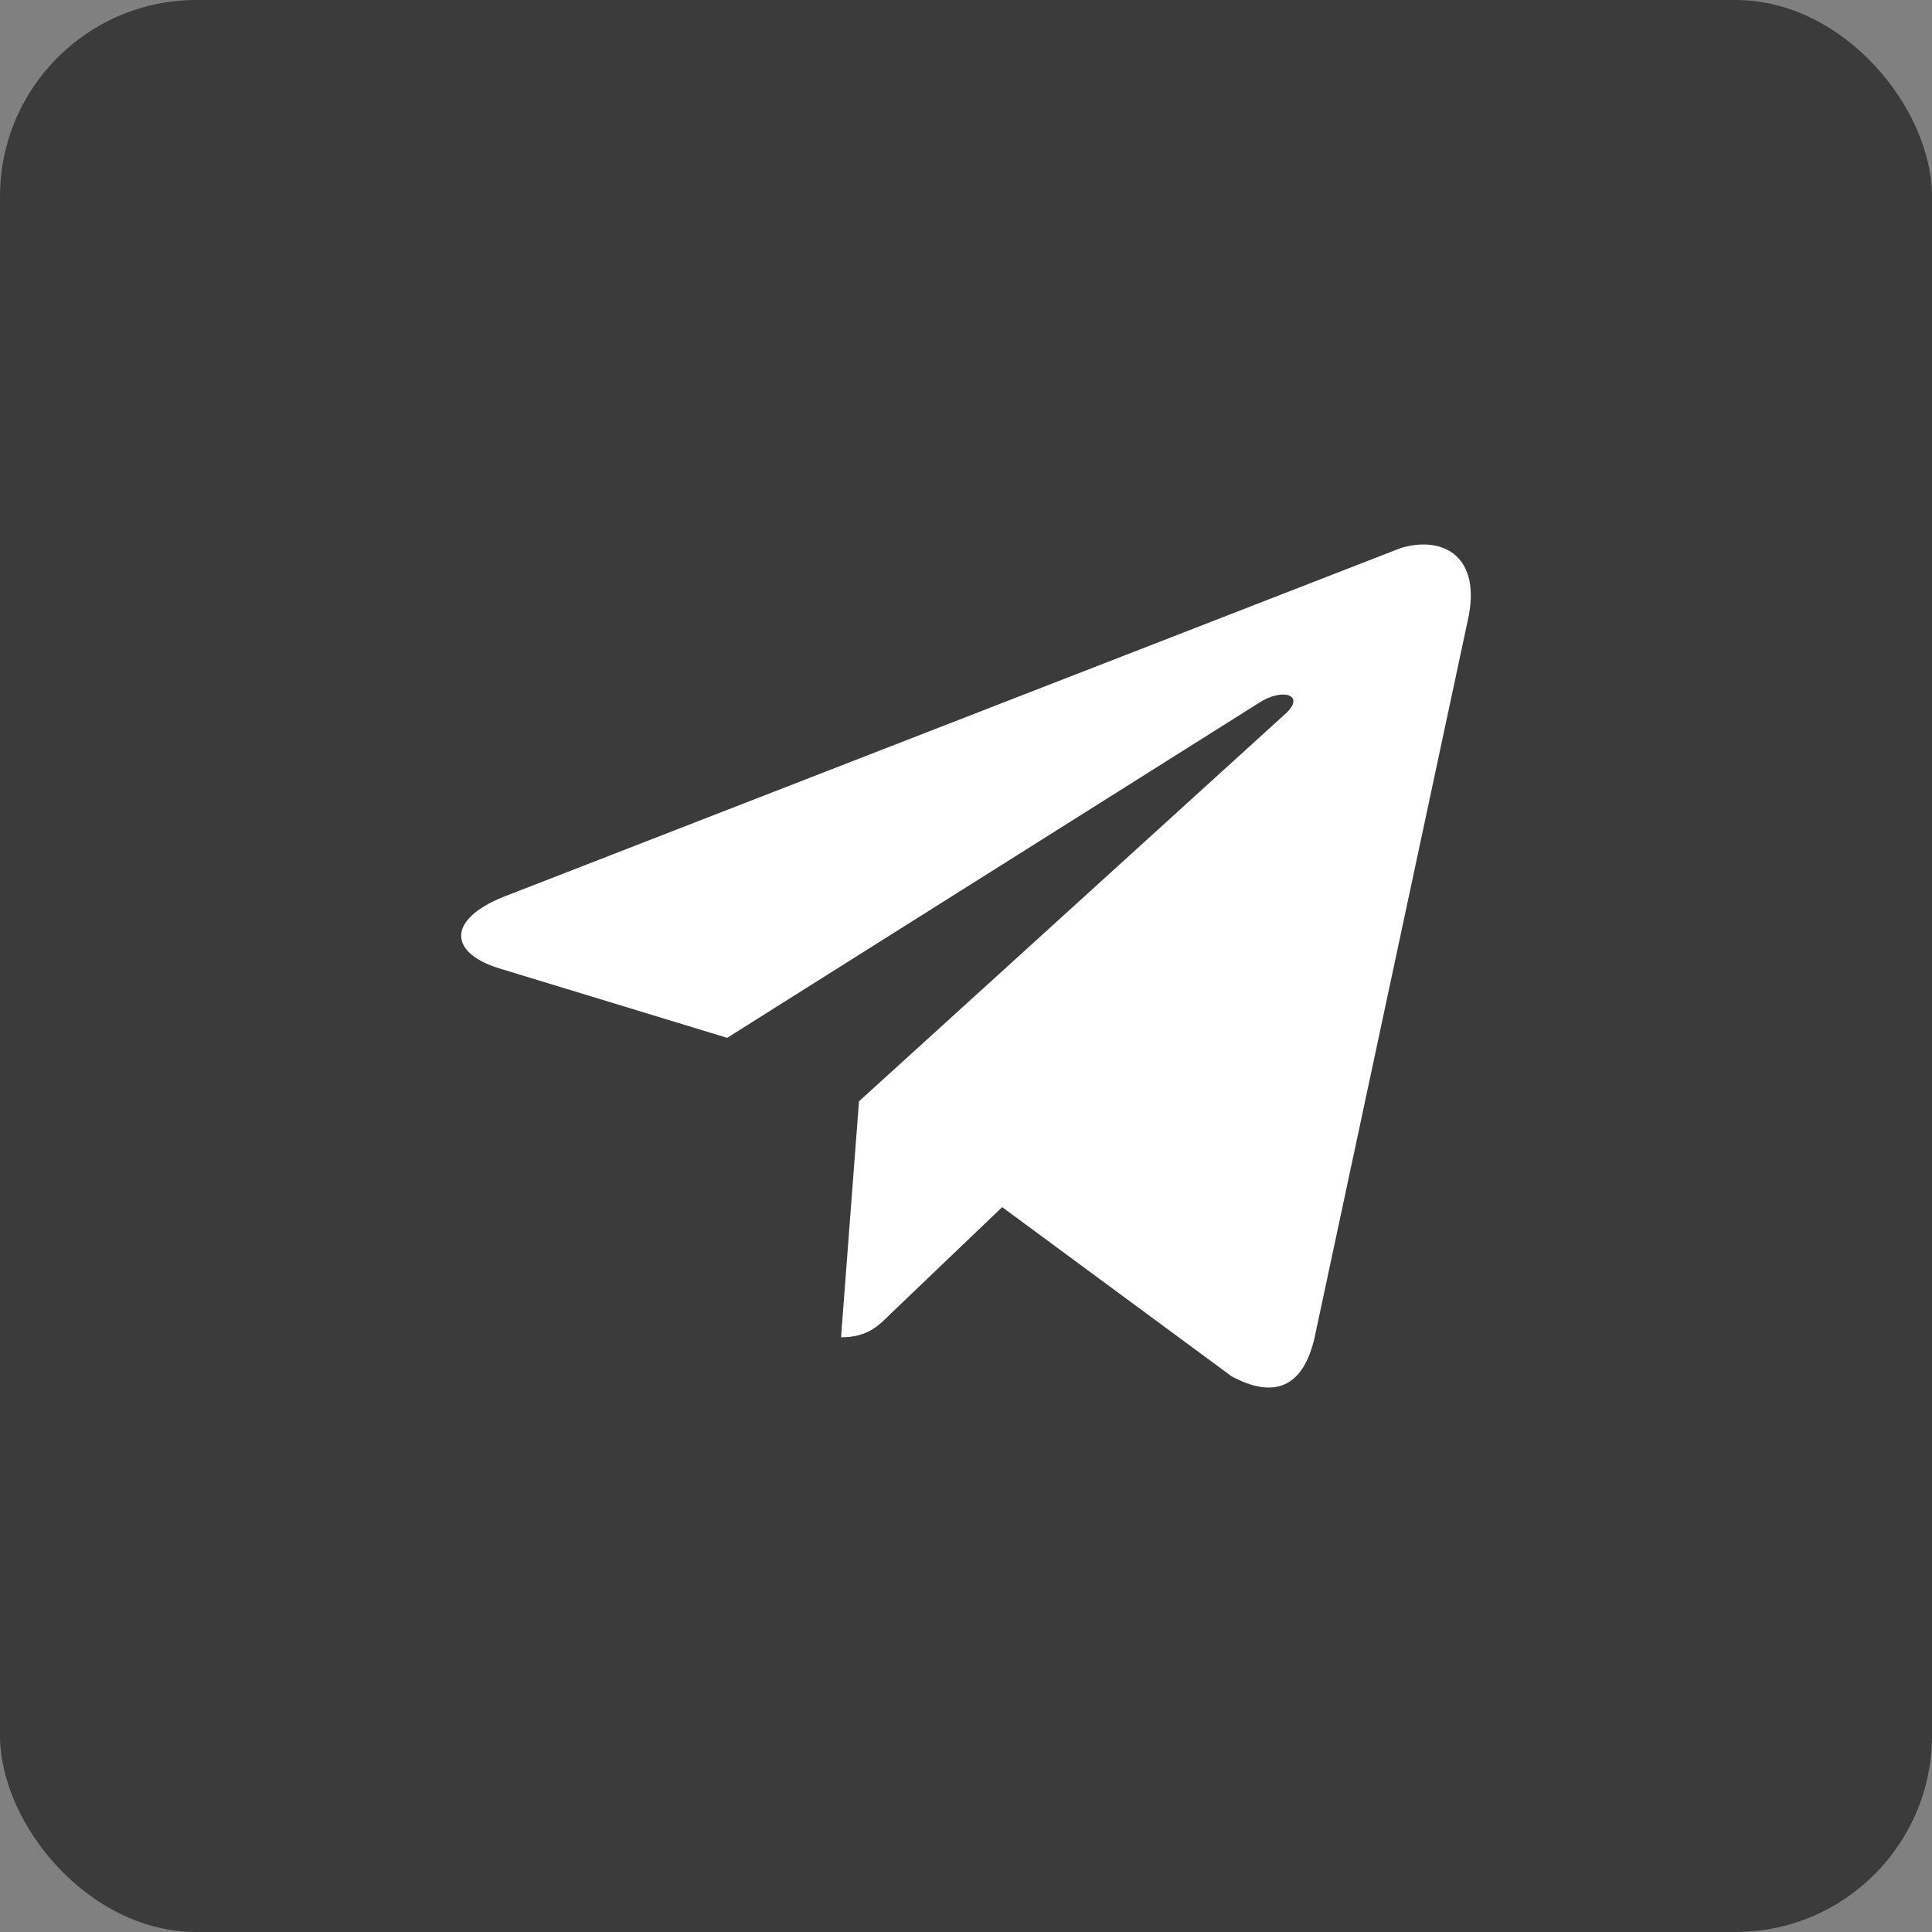 <?xml version="1.0" encoding="UTF-8"?> <svg xmlns="http://www.w3.org/2000/svg" width="59" height="59" viewBox="0 0 59 59" fill="none"><rect x="0" y="0" width="59" height="59" fill="#808080" stroke="none"/><rect width="59" height="59" rx="6" fill="#3B3B3B"></rect><path d="M44.818 18.971L40.147 40.839C39.798 42.38 38.904 42.726 37.612 42.031L30.605 36.864L27.175 40.143C26.828 40.491 26.48 40.839 25.684 40.839L26.232 33.632L39.302 21.755C39.848 21.208 39.152 21.009 38.457 21.458L22.206 31.694L15.198 29.558C13.658 29.061 13.658 28.016 15.546 27.322L42.78 16.735C44.121 16.338 45.265 17.035 44.818 18.971Z" fill="white"></path></svg> 